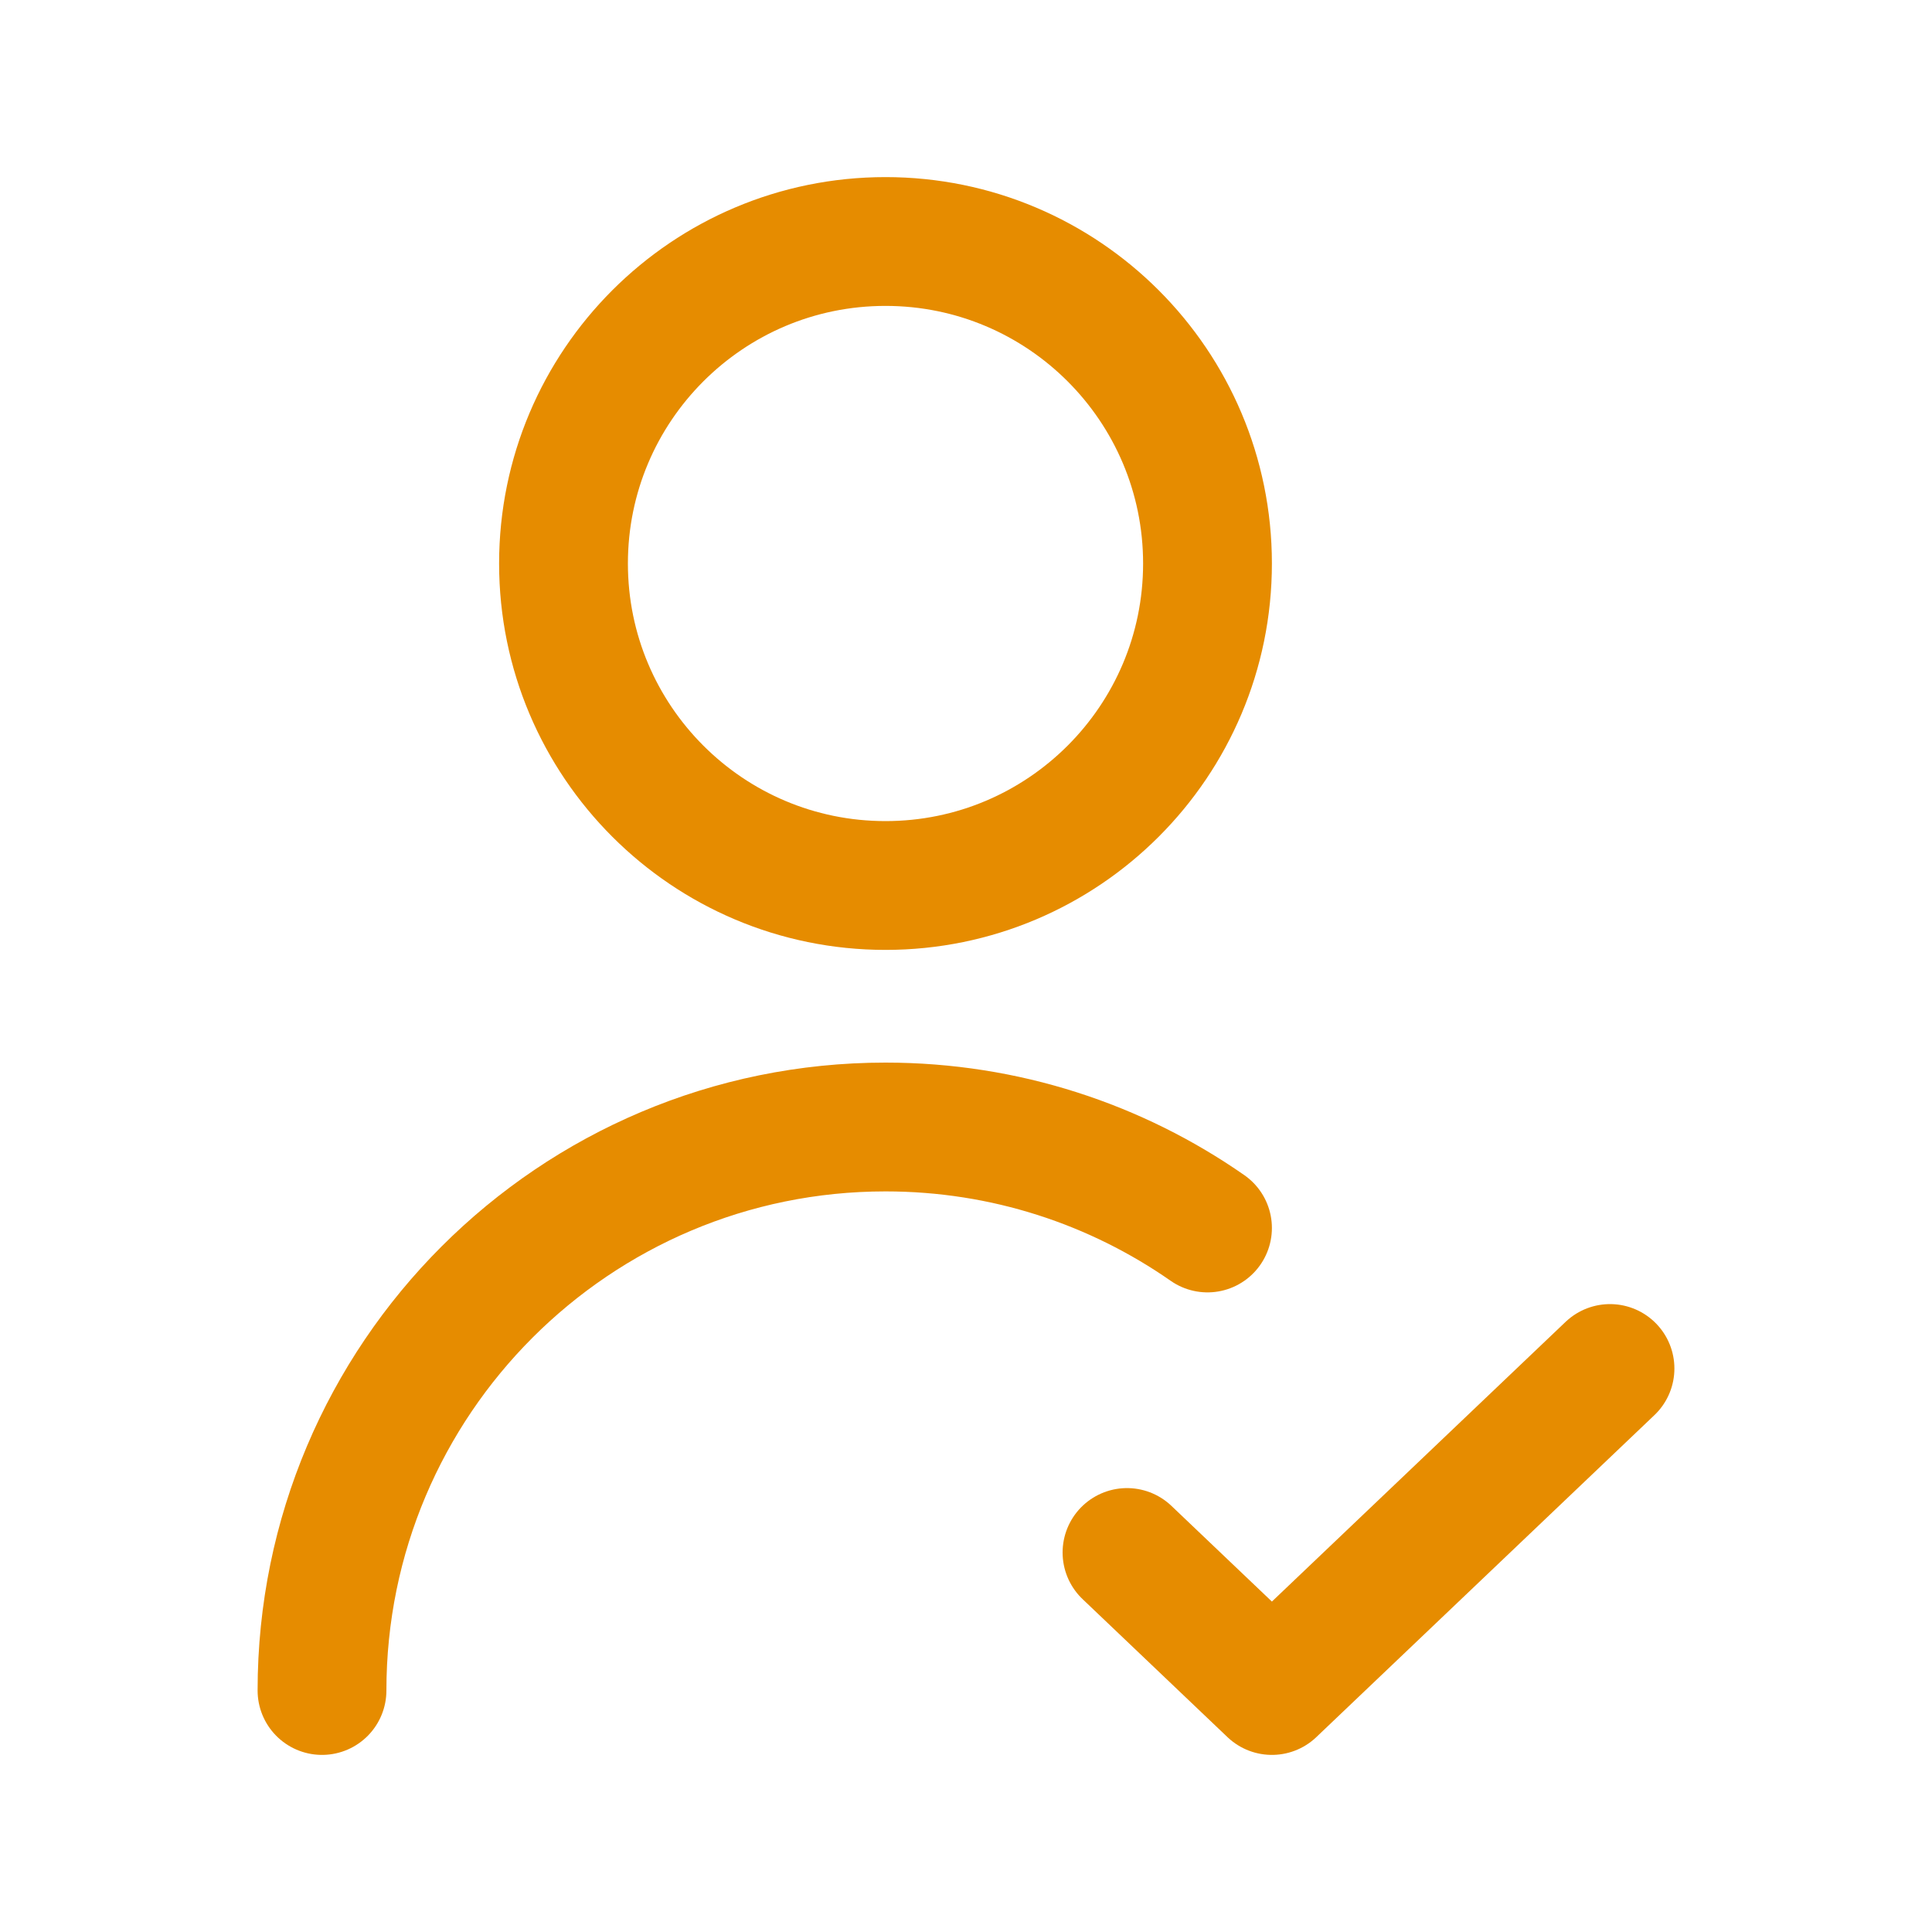 <svg width="30" height="30" viewBox="0 0 30 30" fill="none" xmlns="http://www.w3.org/2000/svg">
<path d="M17.5 24.107L19.75 26.25L25 21.25M5 26.25C5 21.418 8.918 17.5 13.75 17.5C15.609 17.5 17.333 18.08 18.75 19.068M18.75 8.75C18.75 11.511 16.511 13.75 13.75 13.75C10.989 13.75 8.75 11.511 8.75 8.75C8.75 5.989 10.989 3.75 13.75 3.75C16.511 3.75 18.75 5.989 18.75 8.75Z" stroke="#E68C00" stroke-width="2" stroke-linecap="round" stroke-linejoin="round"/>
</svg>

